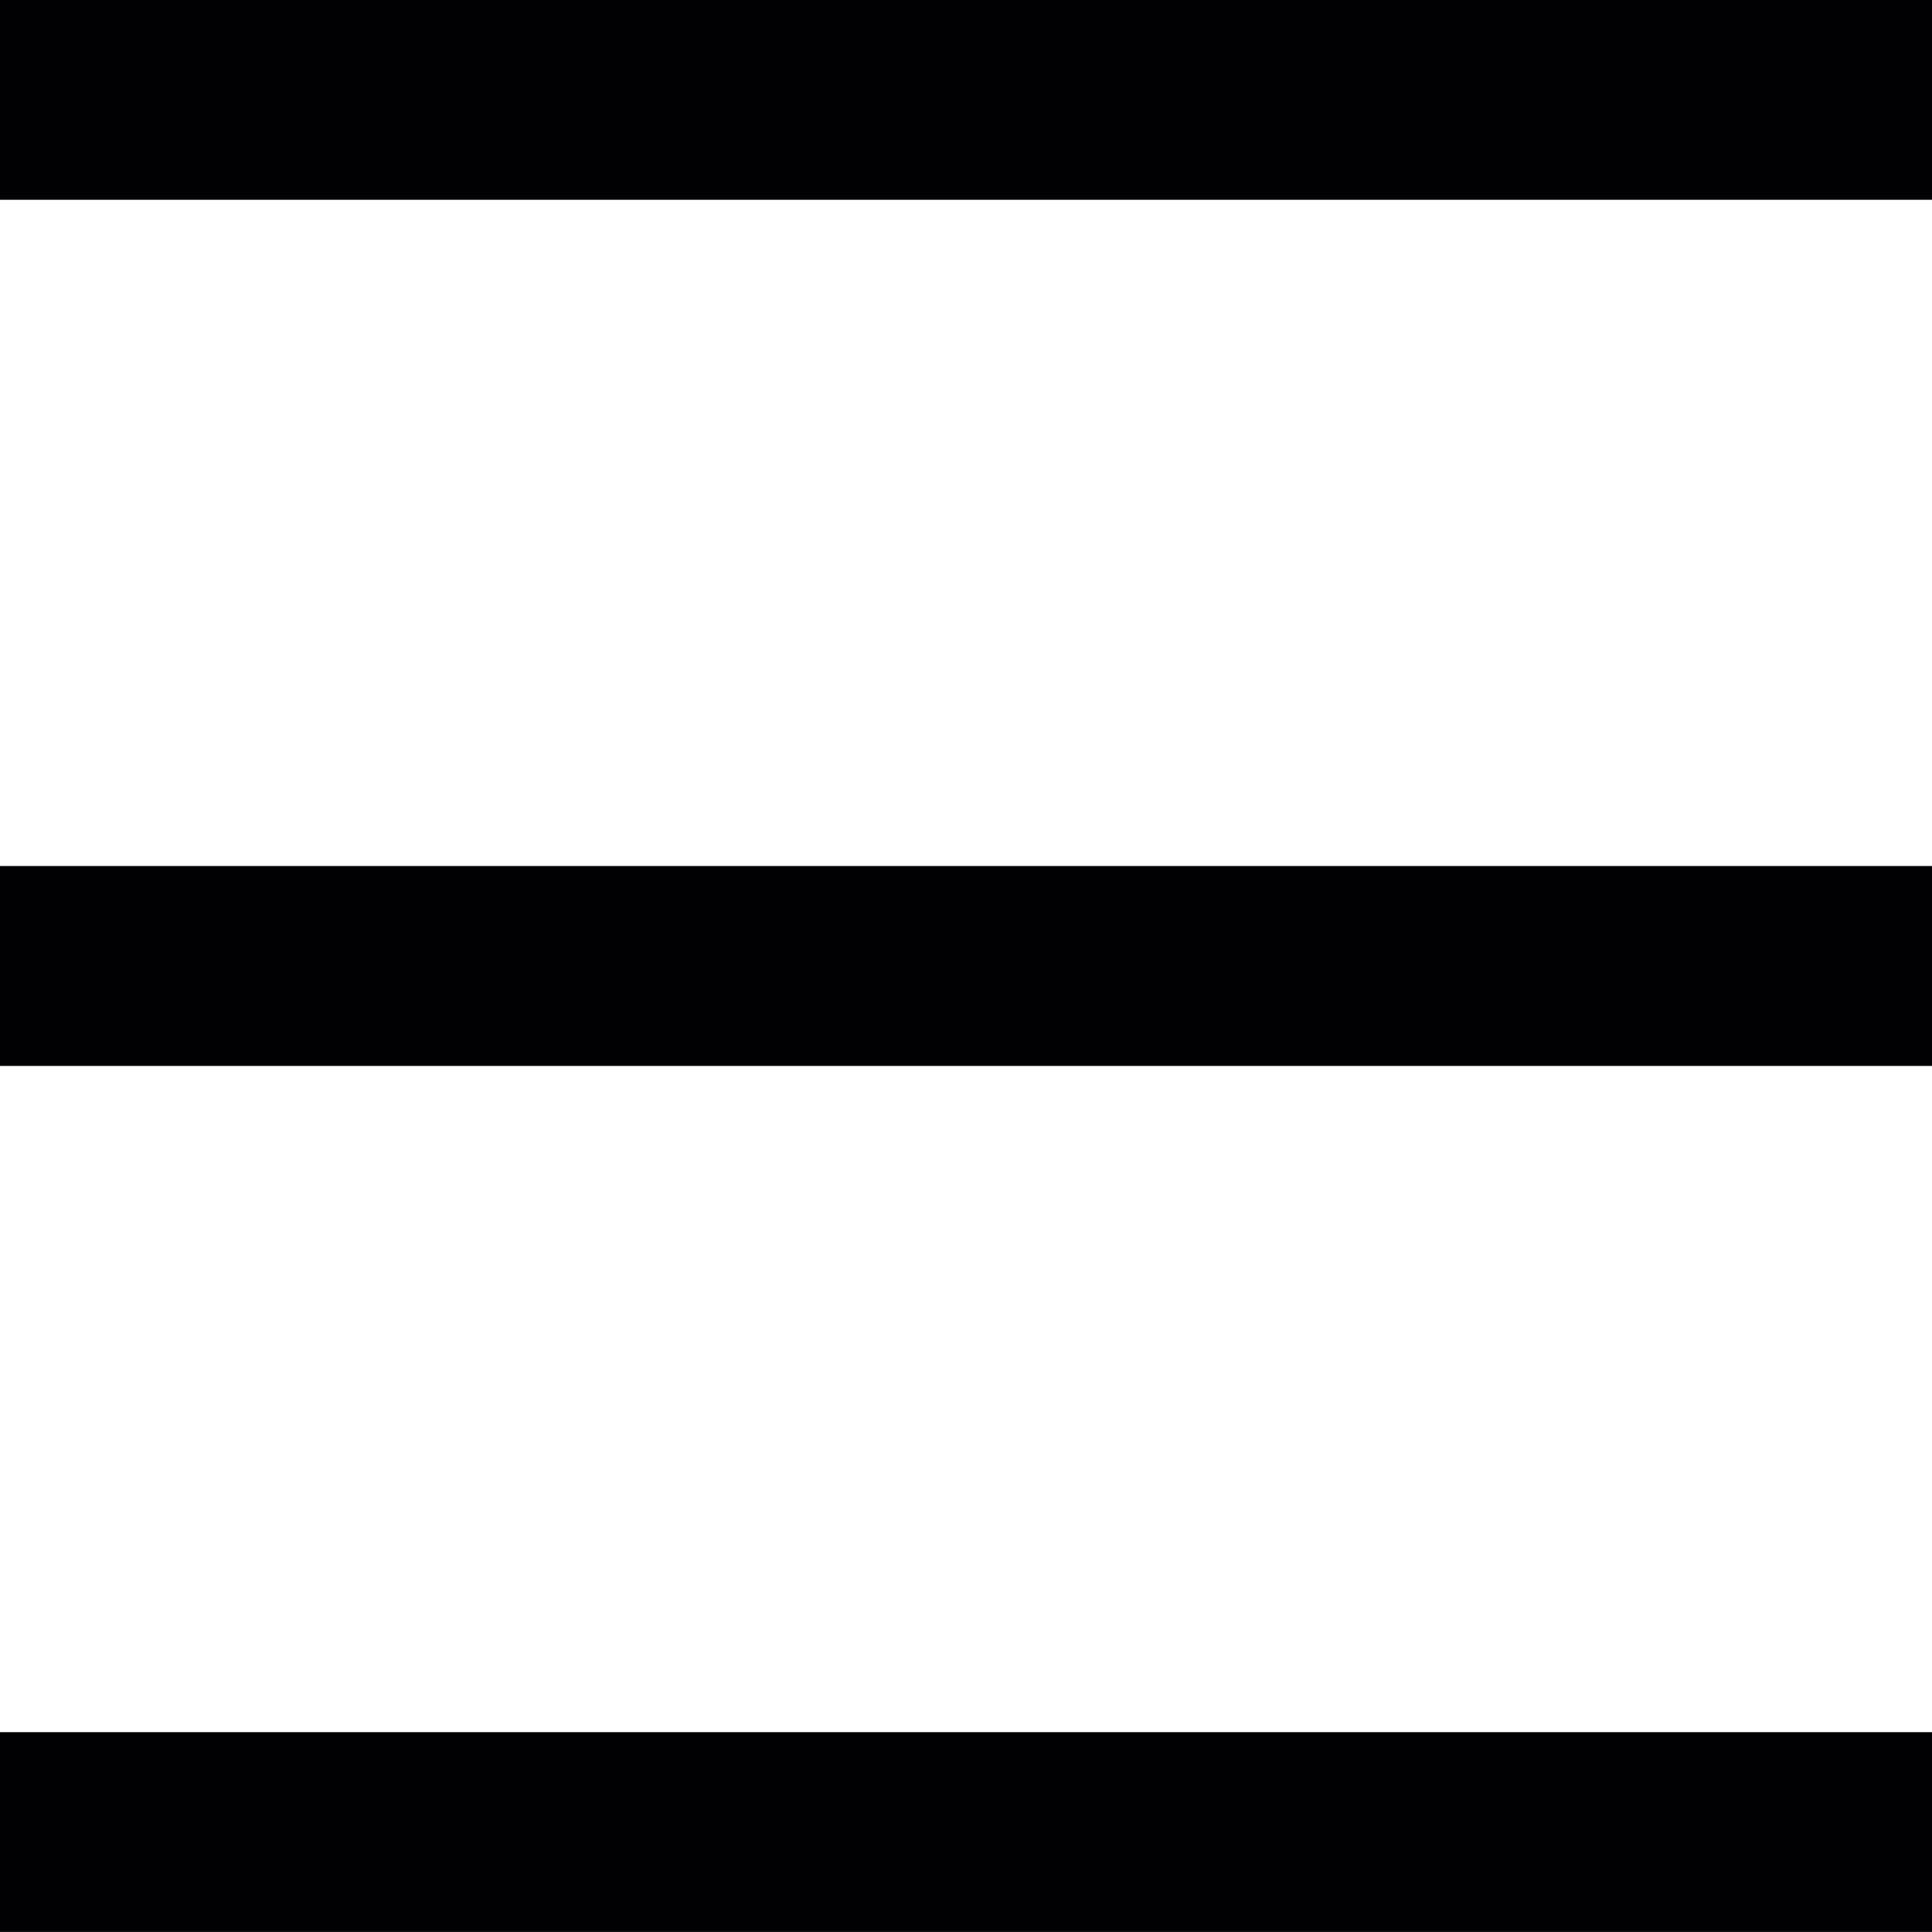 <svg width="30" height="30" viewBox="0 0 30 30" fill="none" xmlns="http://www.w3.org/2000/svg">
<rect y="26.896" width="30" height="3.103" fill="#010002"/>
<rect y="13.448" width="30" height="3.103" fill="#010002"/>
<rect width="30" height="3.103" fill="#010002"/>
</svg>
